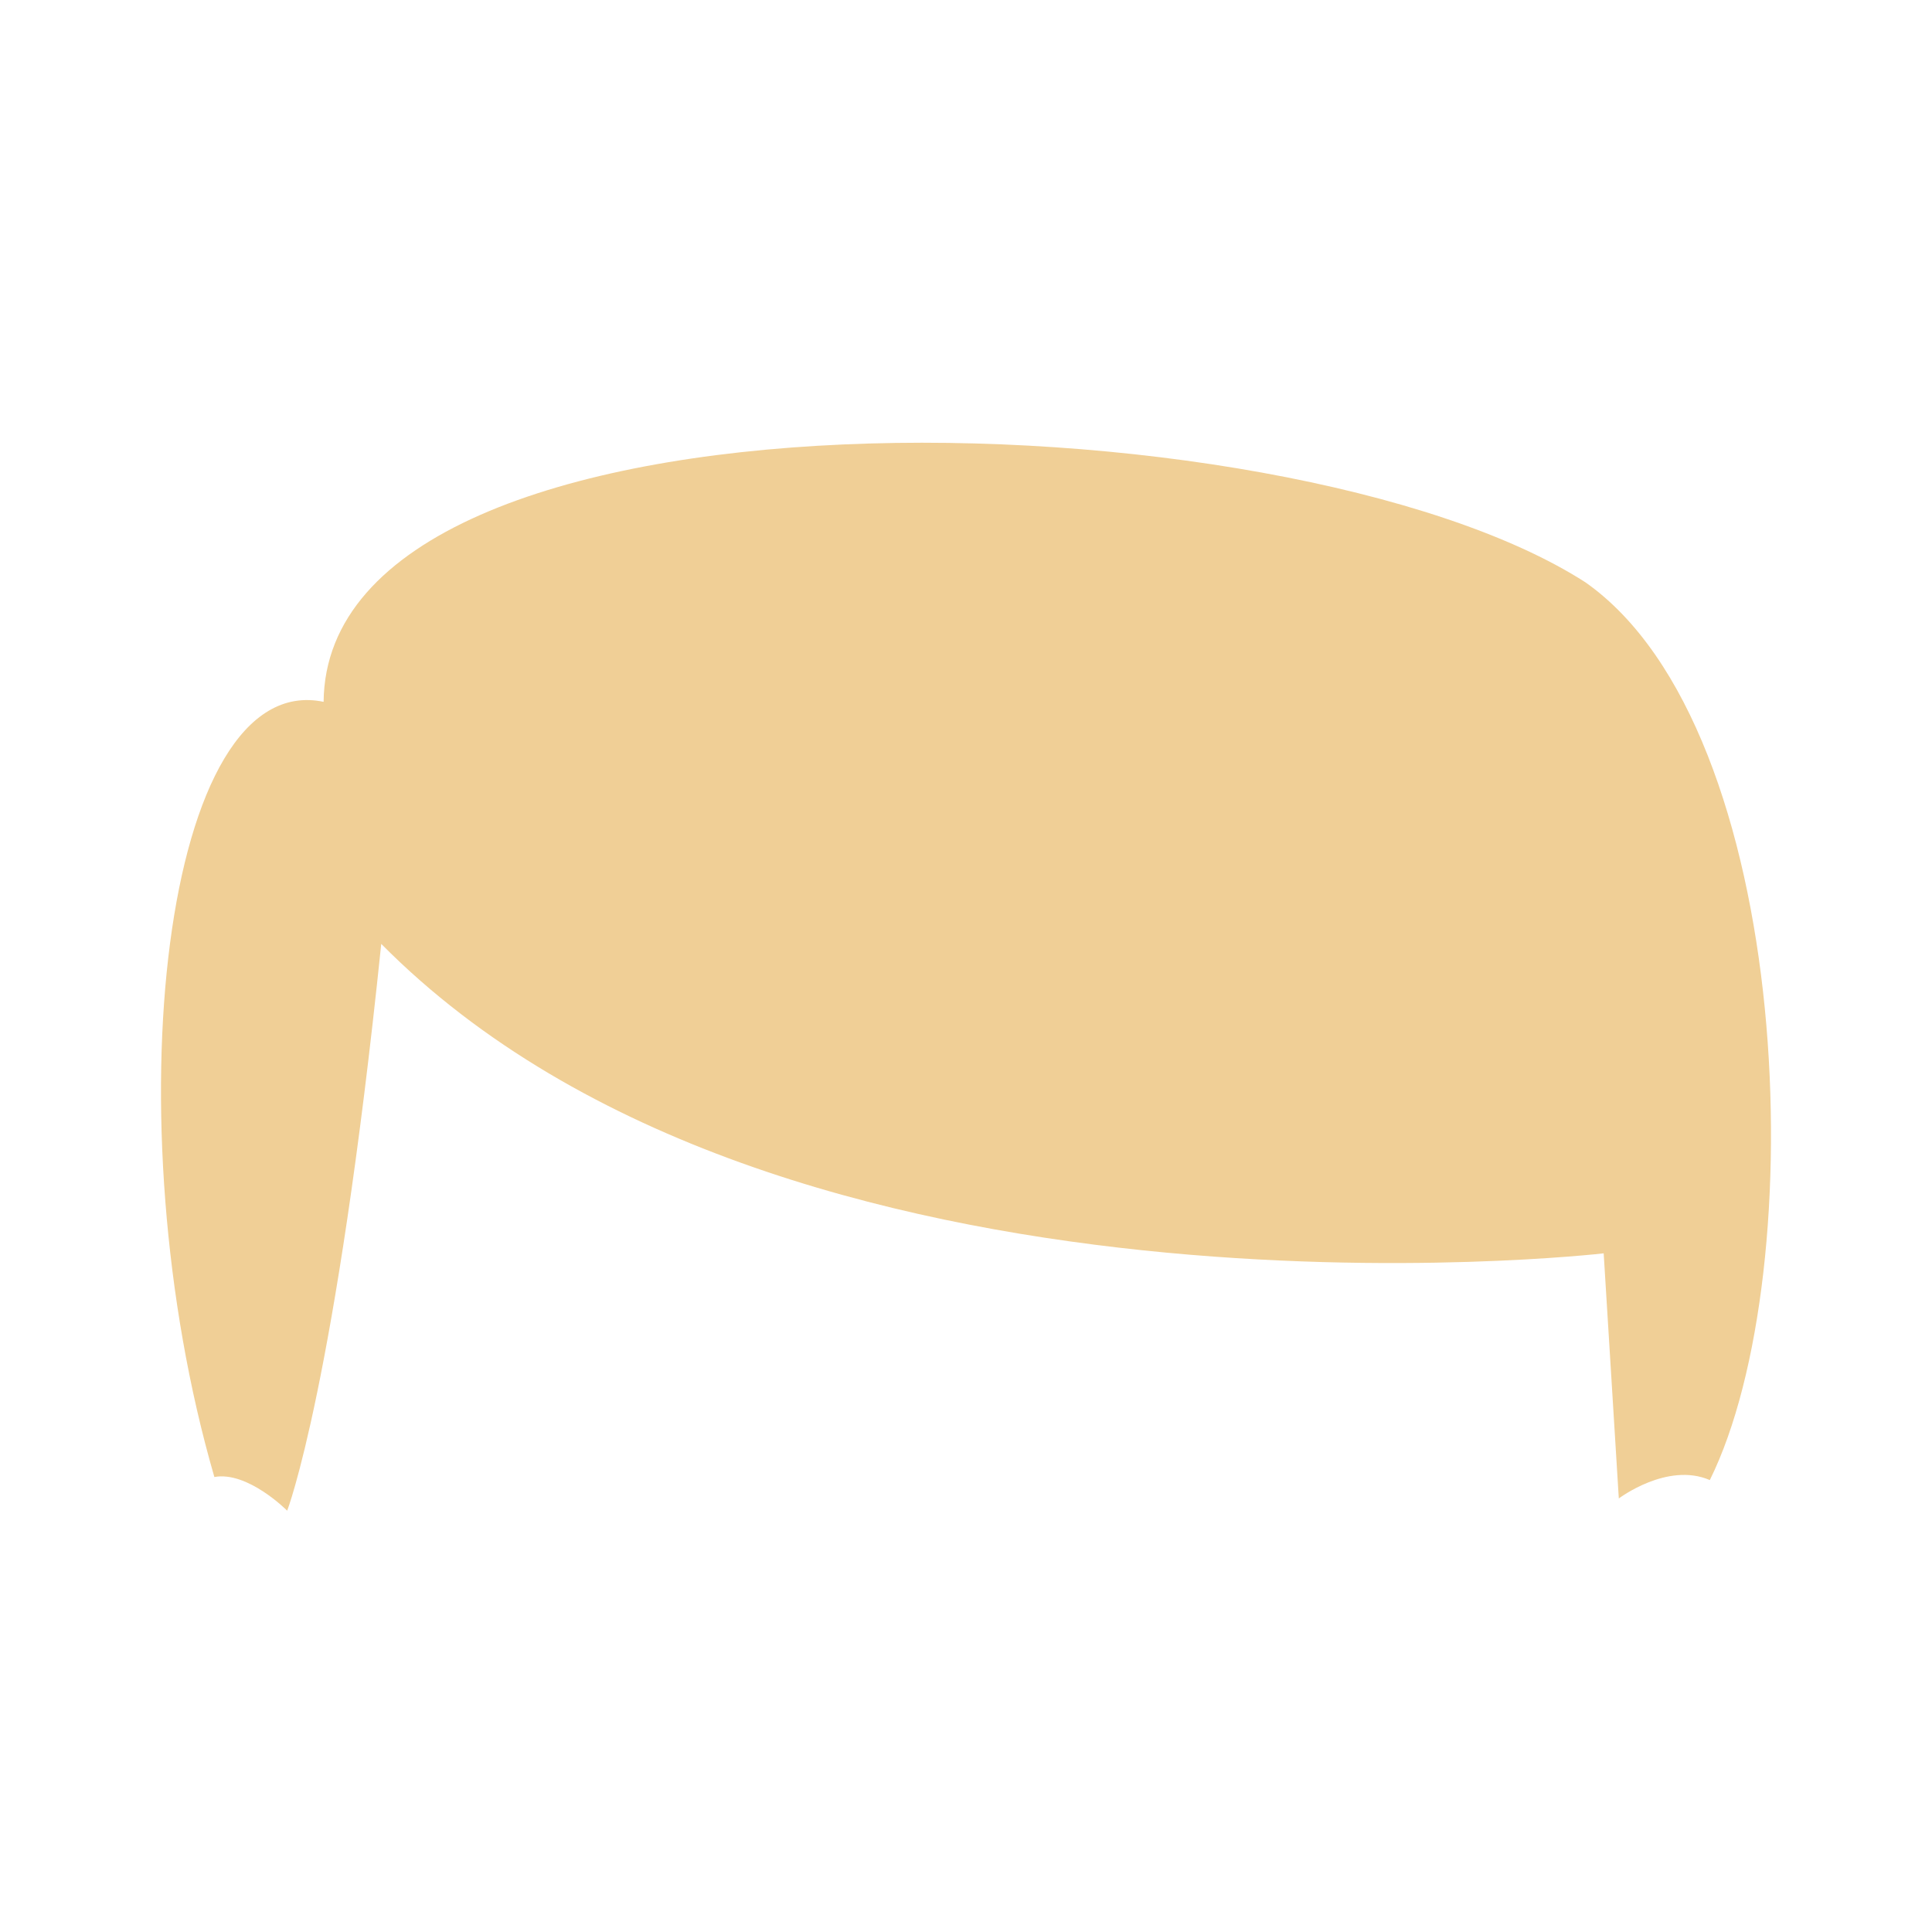 <svg width="48" height="48" viewBox="0 0 48 48" fill="none" xmlns="http://www.w3.org/2000/svg">
<path d="M39.39 14.468C31.929 9.673 8.115 9.139 8.04 17.437C4.045 16.599 2.764 27.865 5.326 36.696C6.156 36.544 7.135 37.533 7.135 37.533C7.135 37.533 8.34 34.413 9.472 23.451C19.419 33.499 39.843 31.139 39.843 31.139L40.219 37.229C40.219 37.229 41.425 36.315 42.48 36.772C45.042 31.596 44.59 18.122 39.39 14.468Z" fill="#F0CF96"/>
</svg>
